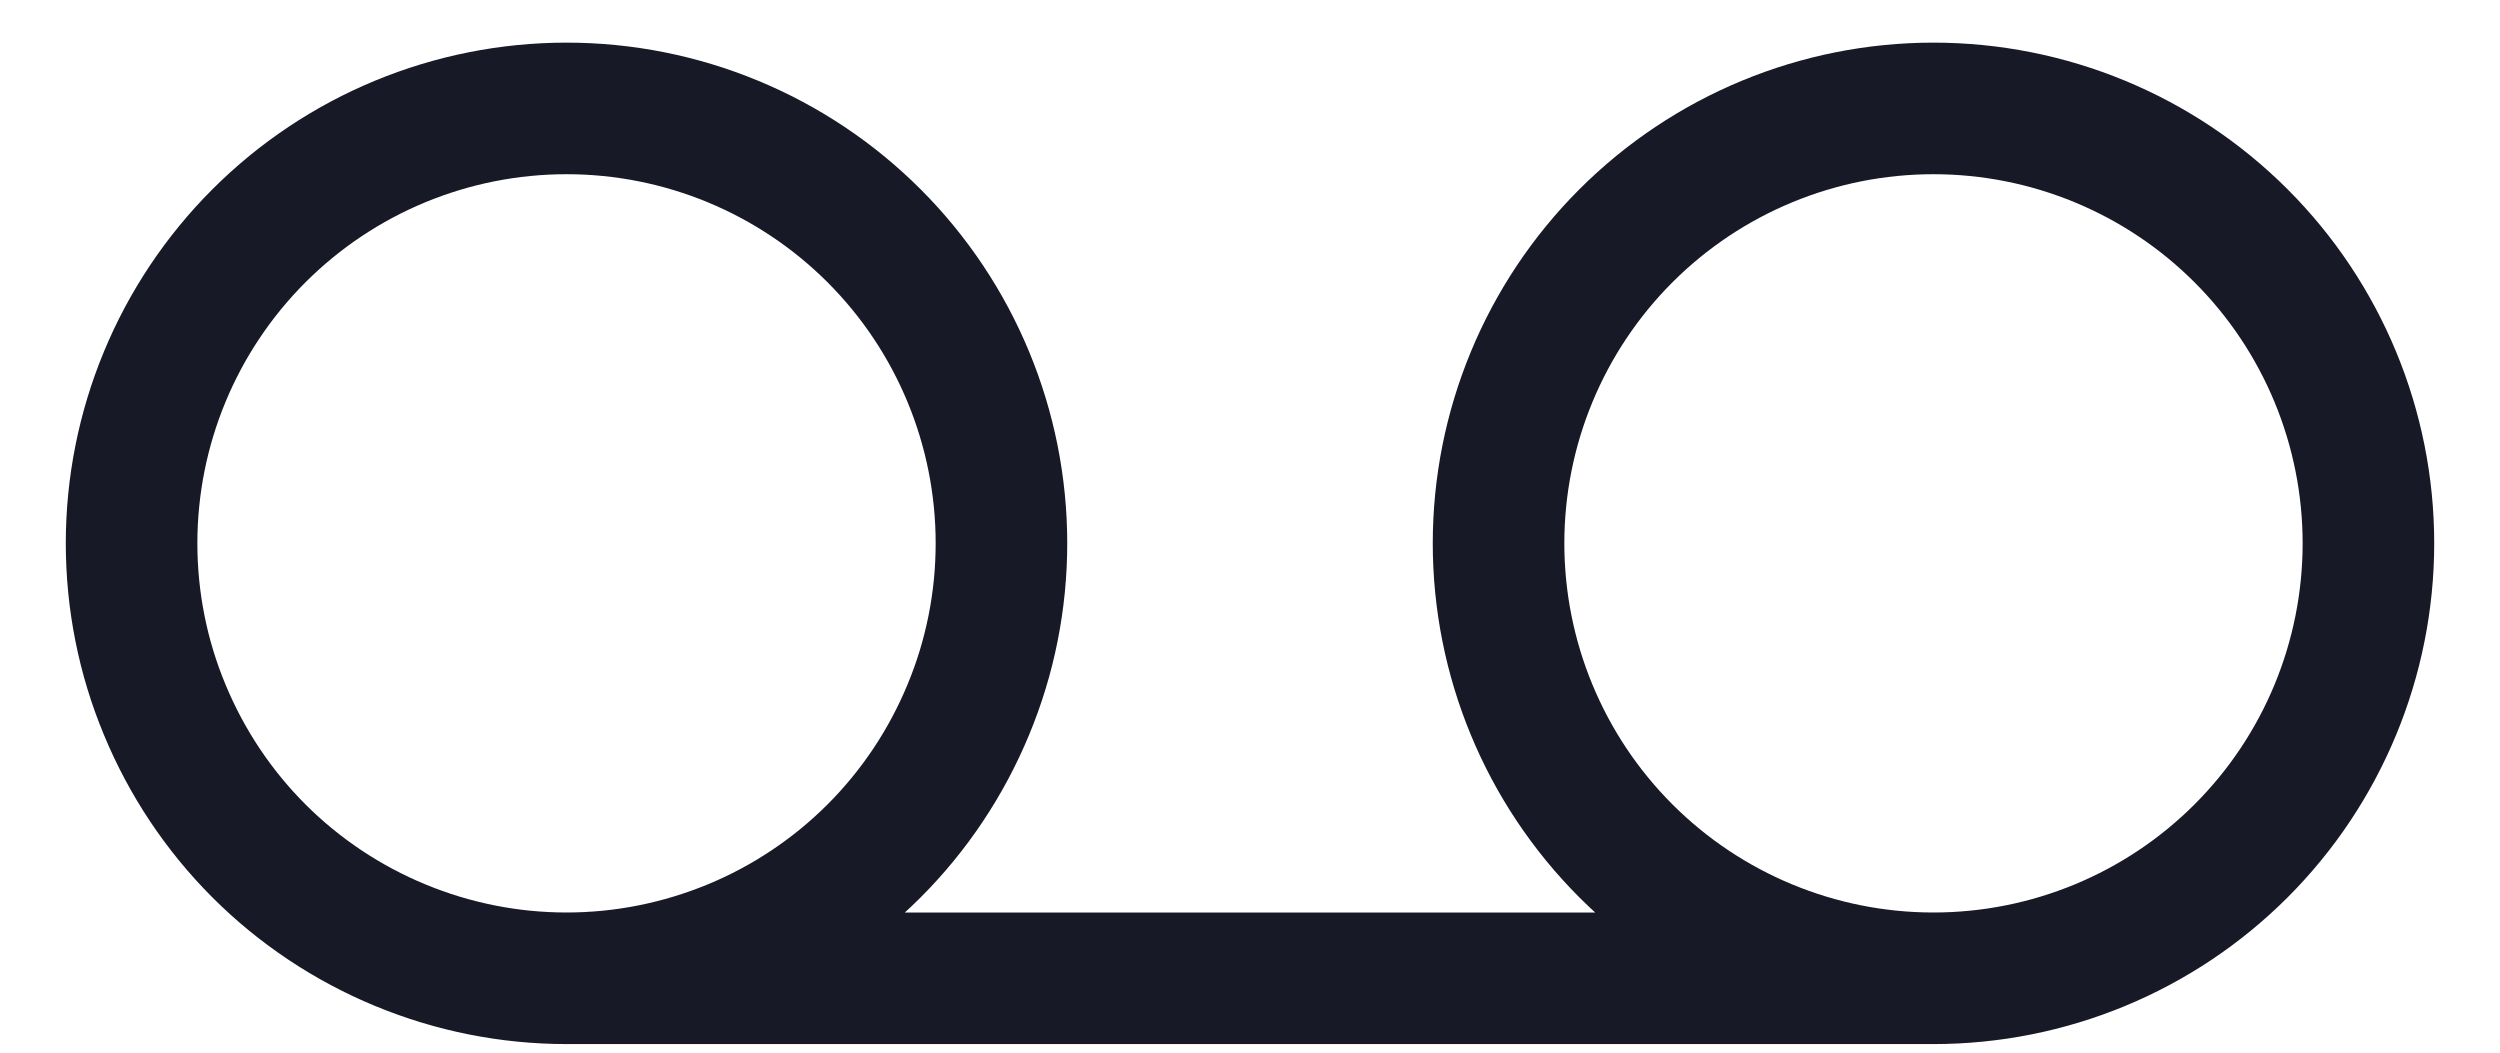<svg width="19" height="8" viewBox="0 0 19 8" fill="none" xmlns="http://www.w3.org/2000/svg">
<path d="M14.694 7.435C15.571 7.435 16.412 7.087 17.032 6.467C17.652 5.847 18 5.006 18 4.129C18 3.253 17.652 2.412 17.032 1.792C16.412 1.172 15.571 0.824 14.694 0.824C13.818 0.824 12.977 1.172 12.357 1.792C11.737 2.412 11.389 3.253 11.389 4.129C11.389 5.006 11.737 5.847 12.357 6.467C12.977 7.087 13.818 7.435 14.694 7.435ZM14.694 7.435H4.306M4.306 7.435C4.74 7.435 5.169 7.349 5.571 7.183C5.972 7.017 6.336 6.774 6.643 6.467C6.95 6.16 7.193 5.795 7.359 5.394C7.526 4.993 7.611 4.563 7.611 4.129C7.611 3.253 7.263 2.412 6.643 1.792C6.023 1.172 5.182 0.824 4.306 0.824C3.429 0.824 2.588 1.172 1.968 1.792C1.348 2.412 1 3.253 1 4.129C1 4.563 1.085 4.993 1.252 5.394C1.418 5.795 1.661 6.16 1.968 6.467C2.275 6.774 2.64 7.017 3.041 7.183C3.442 7.349 3.871 7.435 4.306 7.435Z" stroke="#181927" stroke-linecap="round" stroke-linejoin="round"/>
</svg>
